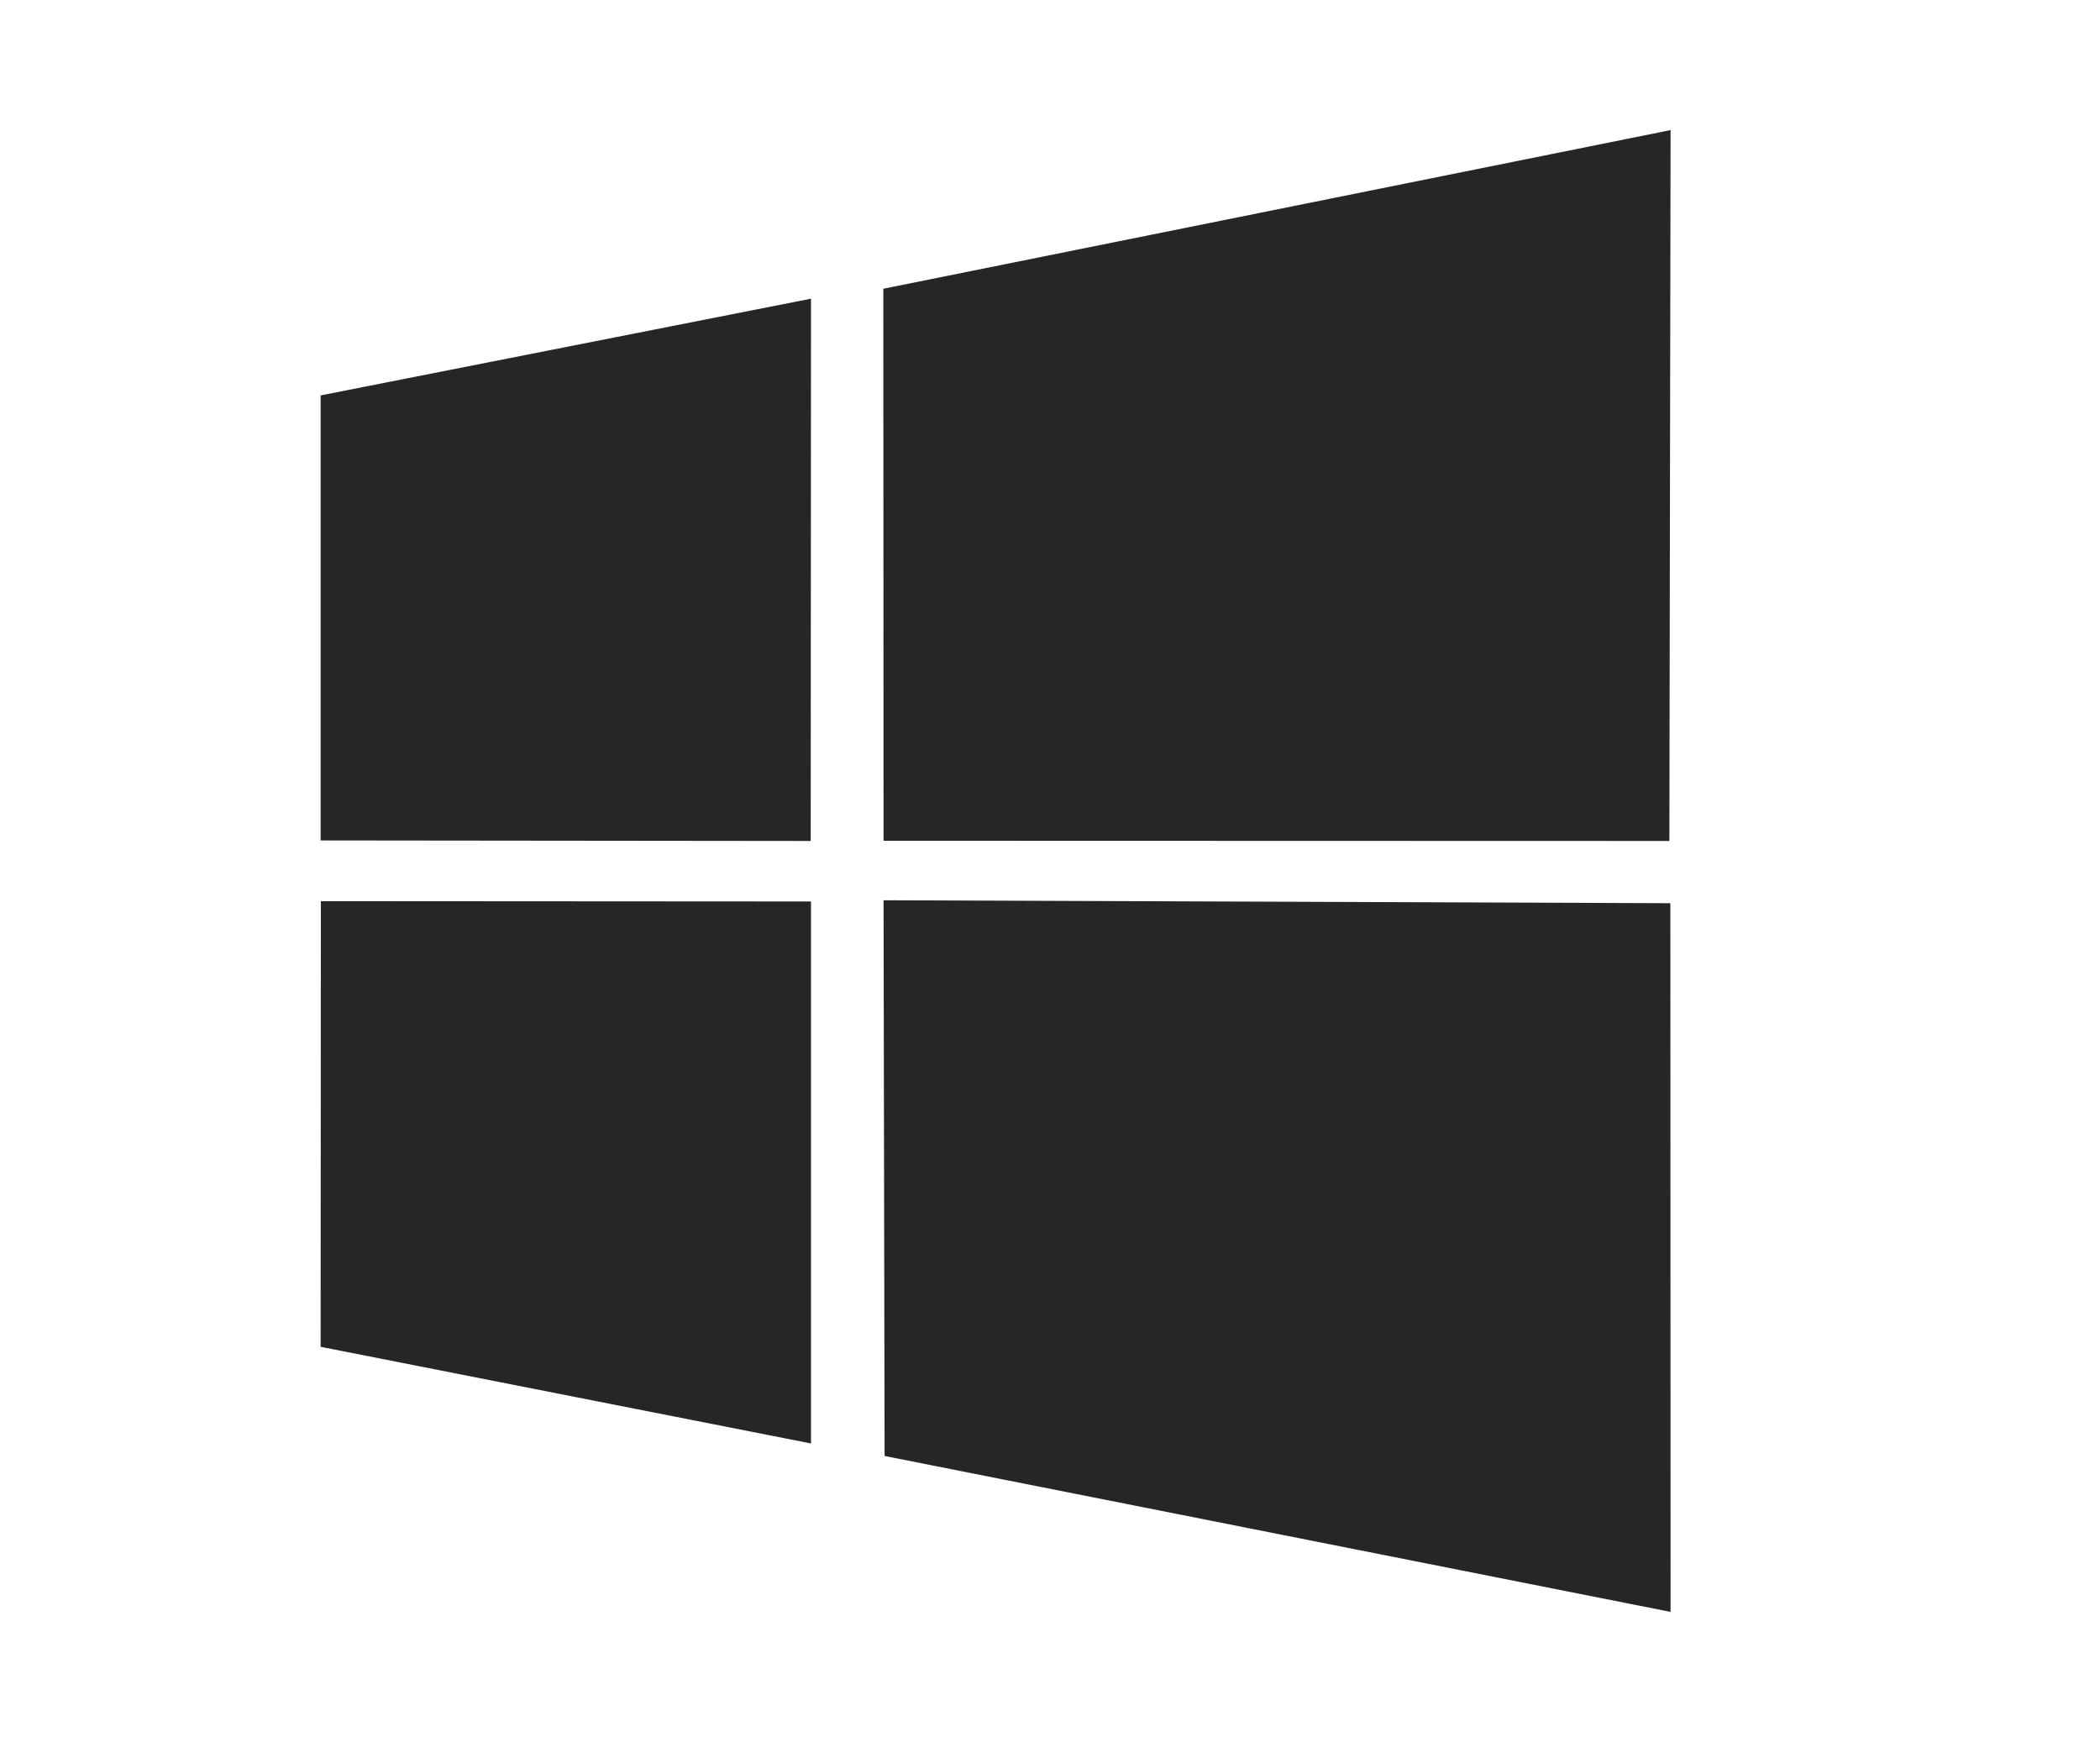 <?xml version="1.0" encoding="utf-8"?>
<!-- Generator: Adobe Illustrator 14.0.0, SVG Export Plug-In . SVG Version: 6.00 Build 43363)  -->
<!DOCTYPE svg PUBLIC "-//W3C//DTD SVG 1.1//EN" "http://www.w3.org/Graphics/SVG/1.1/DTD/svg11.dtd">
<svg version="1.1" id="Layer_1" xmlns="http://www.w3.org/2000/svg" xmlns:xlink="http://www.w3.org/1999/xlink" x="0px" y="0px"
	 width="27.875px" height="23.125px" viewBox="0 0 27.875 23.125" enable-background="new 0 0 27.875 23.125" xml:space="preserve">
<polygon fill-rule="evenodd" clip-rule="evenodd" fill="#262626" points="11.725,3.833 11.728,11.161 22.159,11.164 22.175,1.727 
	"/>
<polygon fill-rule="evenodd" clip-rule="evenodd" fill="#262626" points="11.742,19.328 22.175,21.398 22.172,11.99 11.728,11.951 
	"/>
<polygon fill-rule="evenodd" clip-rule="evenodd" fill="#262626" points="4.256,17.879 10.765,19.162 10.765,11.967 4.259,11.963 
	"/>
<polygon fill-rule="evenodd" clip-rule="evenodd" fill="#262626" points="4.256,5.249 4.256,11.157 10.761,11.164 10.765,3.965 "/>
</svg>
